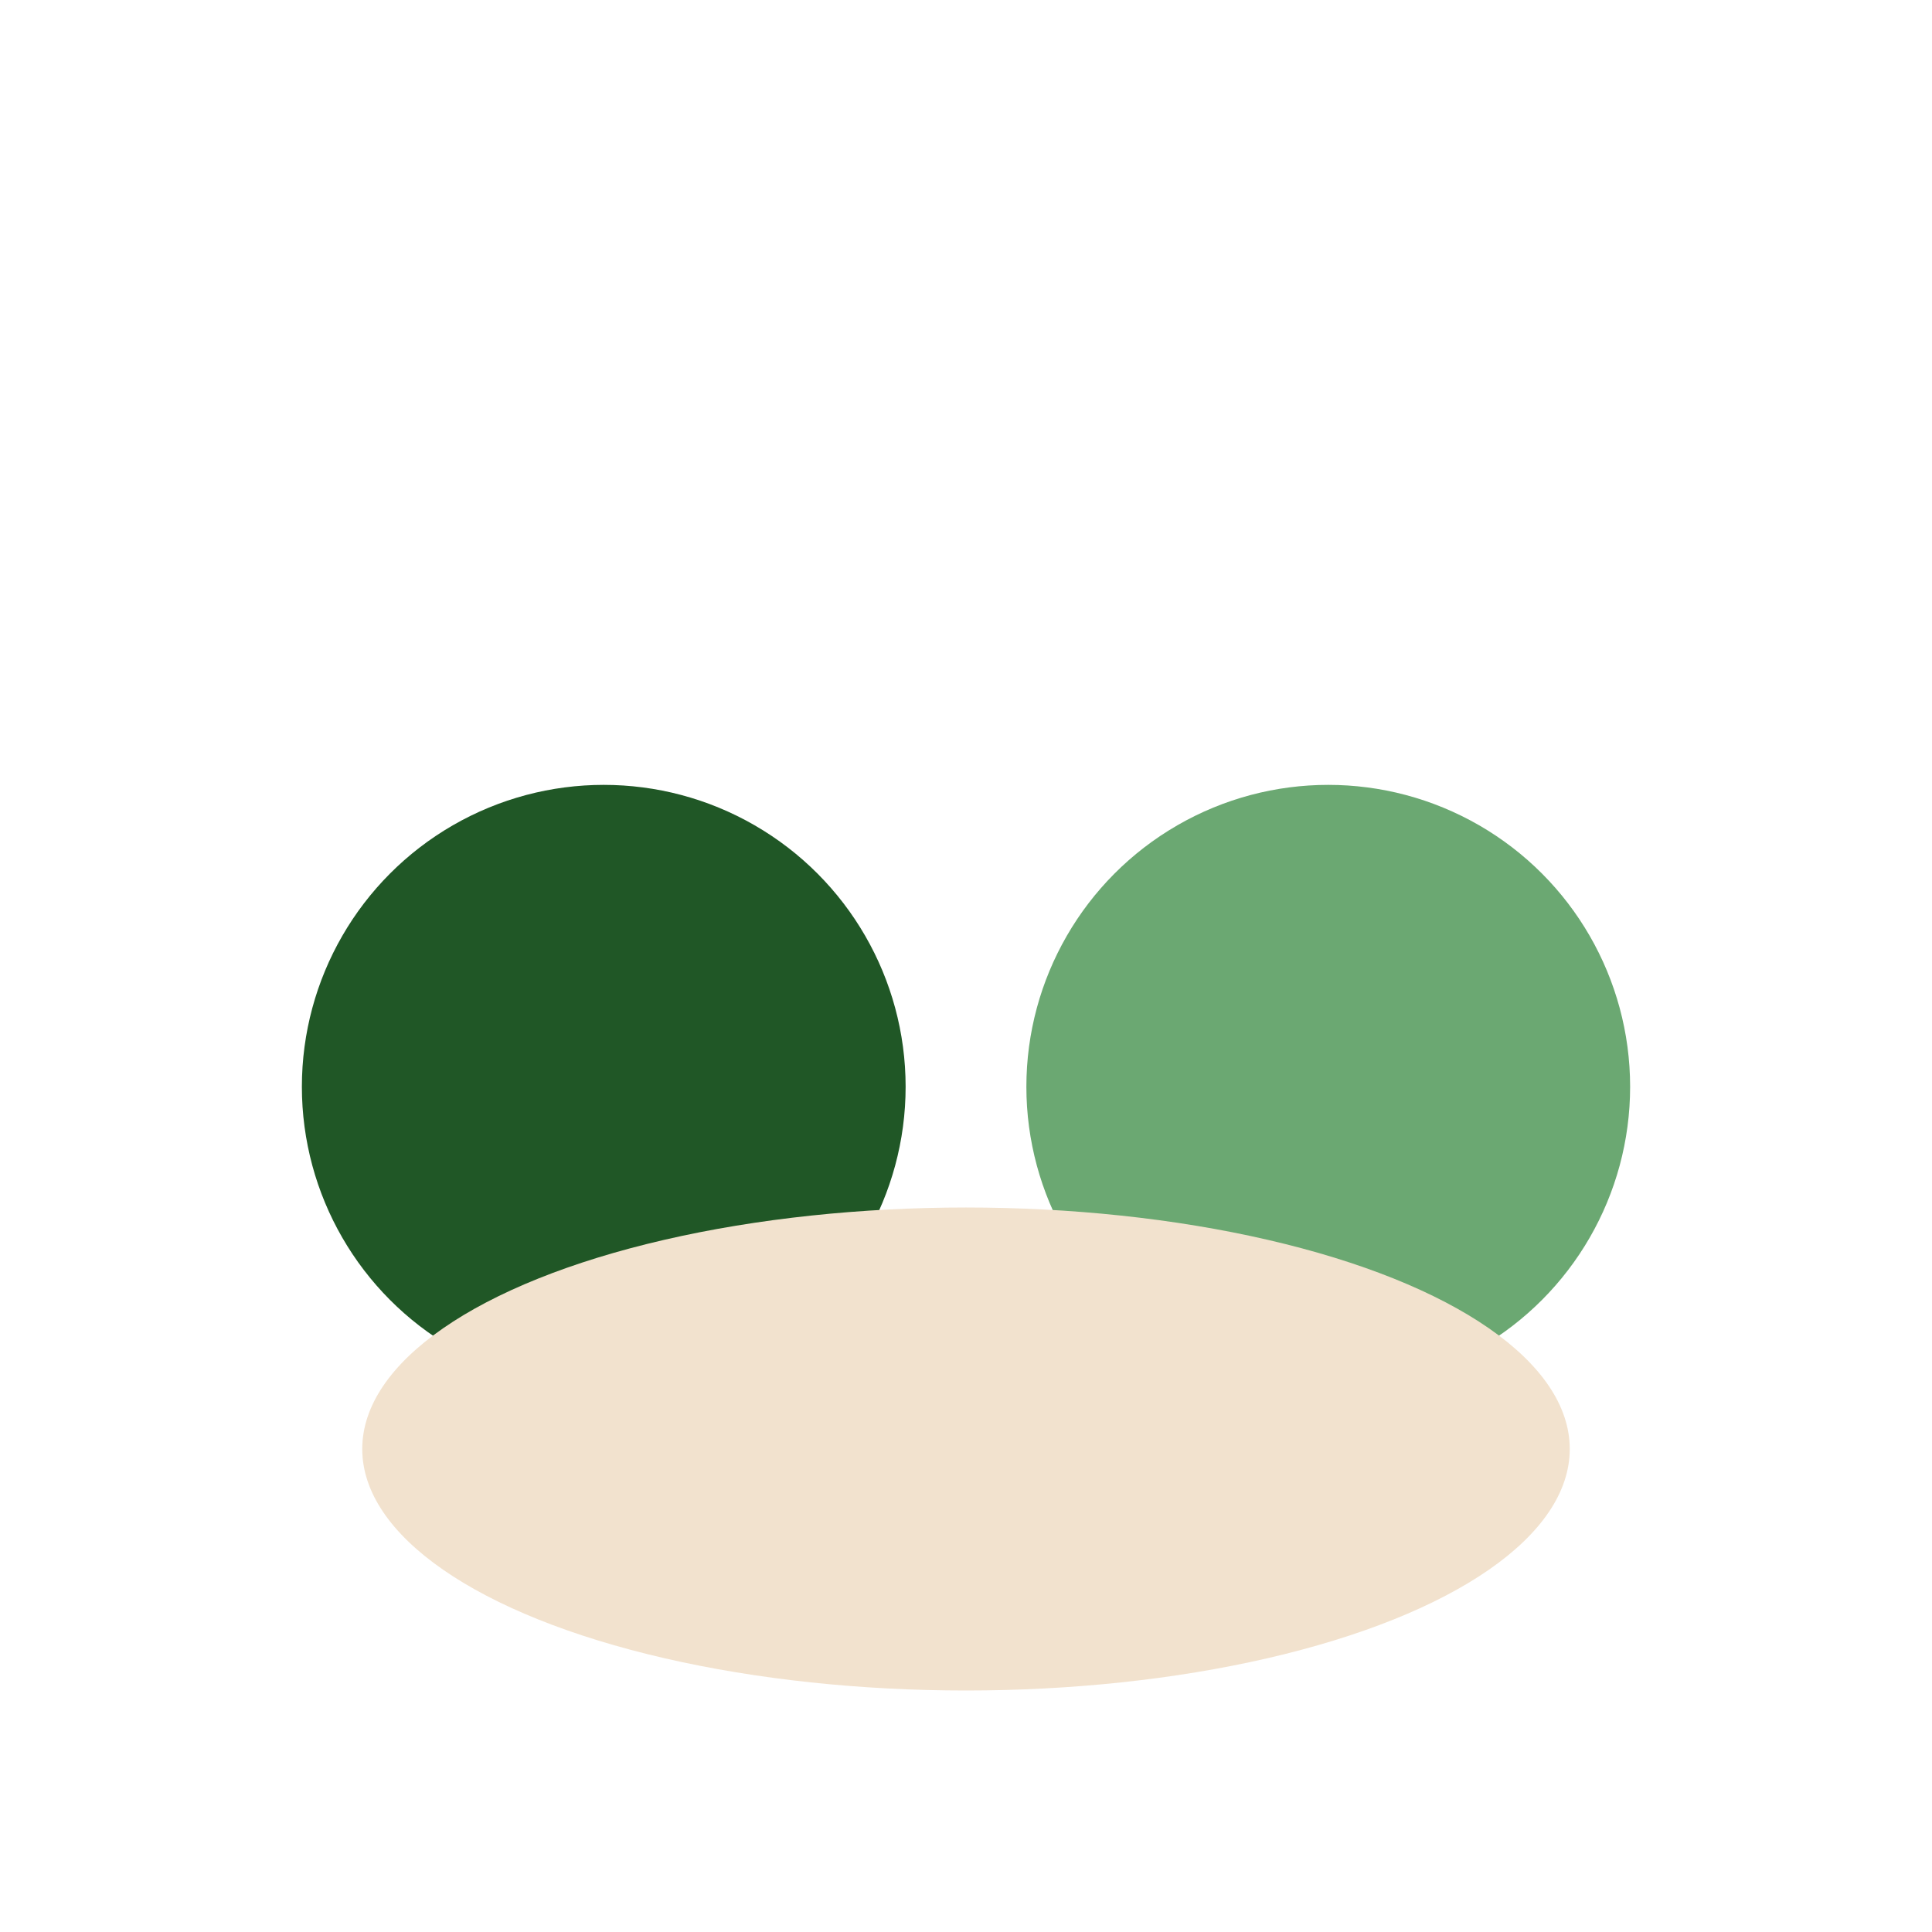 <?xml version="1.0" encoding="UTF-8"?>
<svg xmlns="http://www.w3.org/2000/svg" width="32" height="32" viewBox="0 0 32 32"><circle cx="10" cy="18" r="5" fill="#205726"/><circle cx="22" cy="18" r="5" fill="#6BA872"/><ellipse cx="16" cy="24" rx="10" ry="4" fill="#F2E2CE"/></svg>